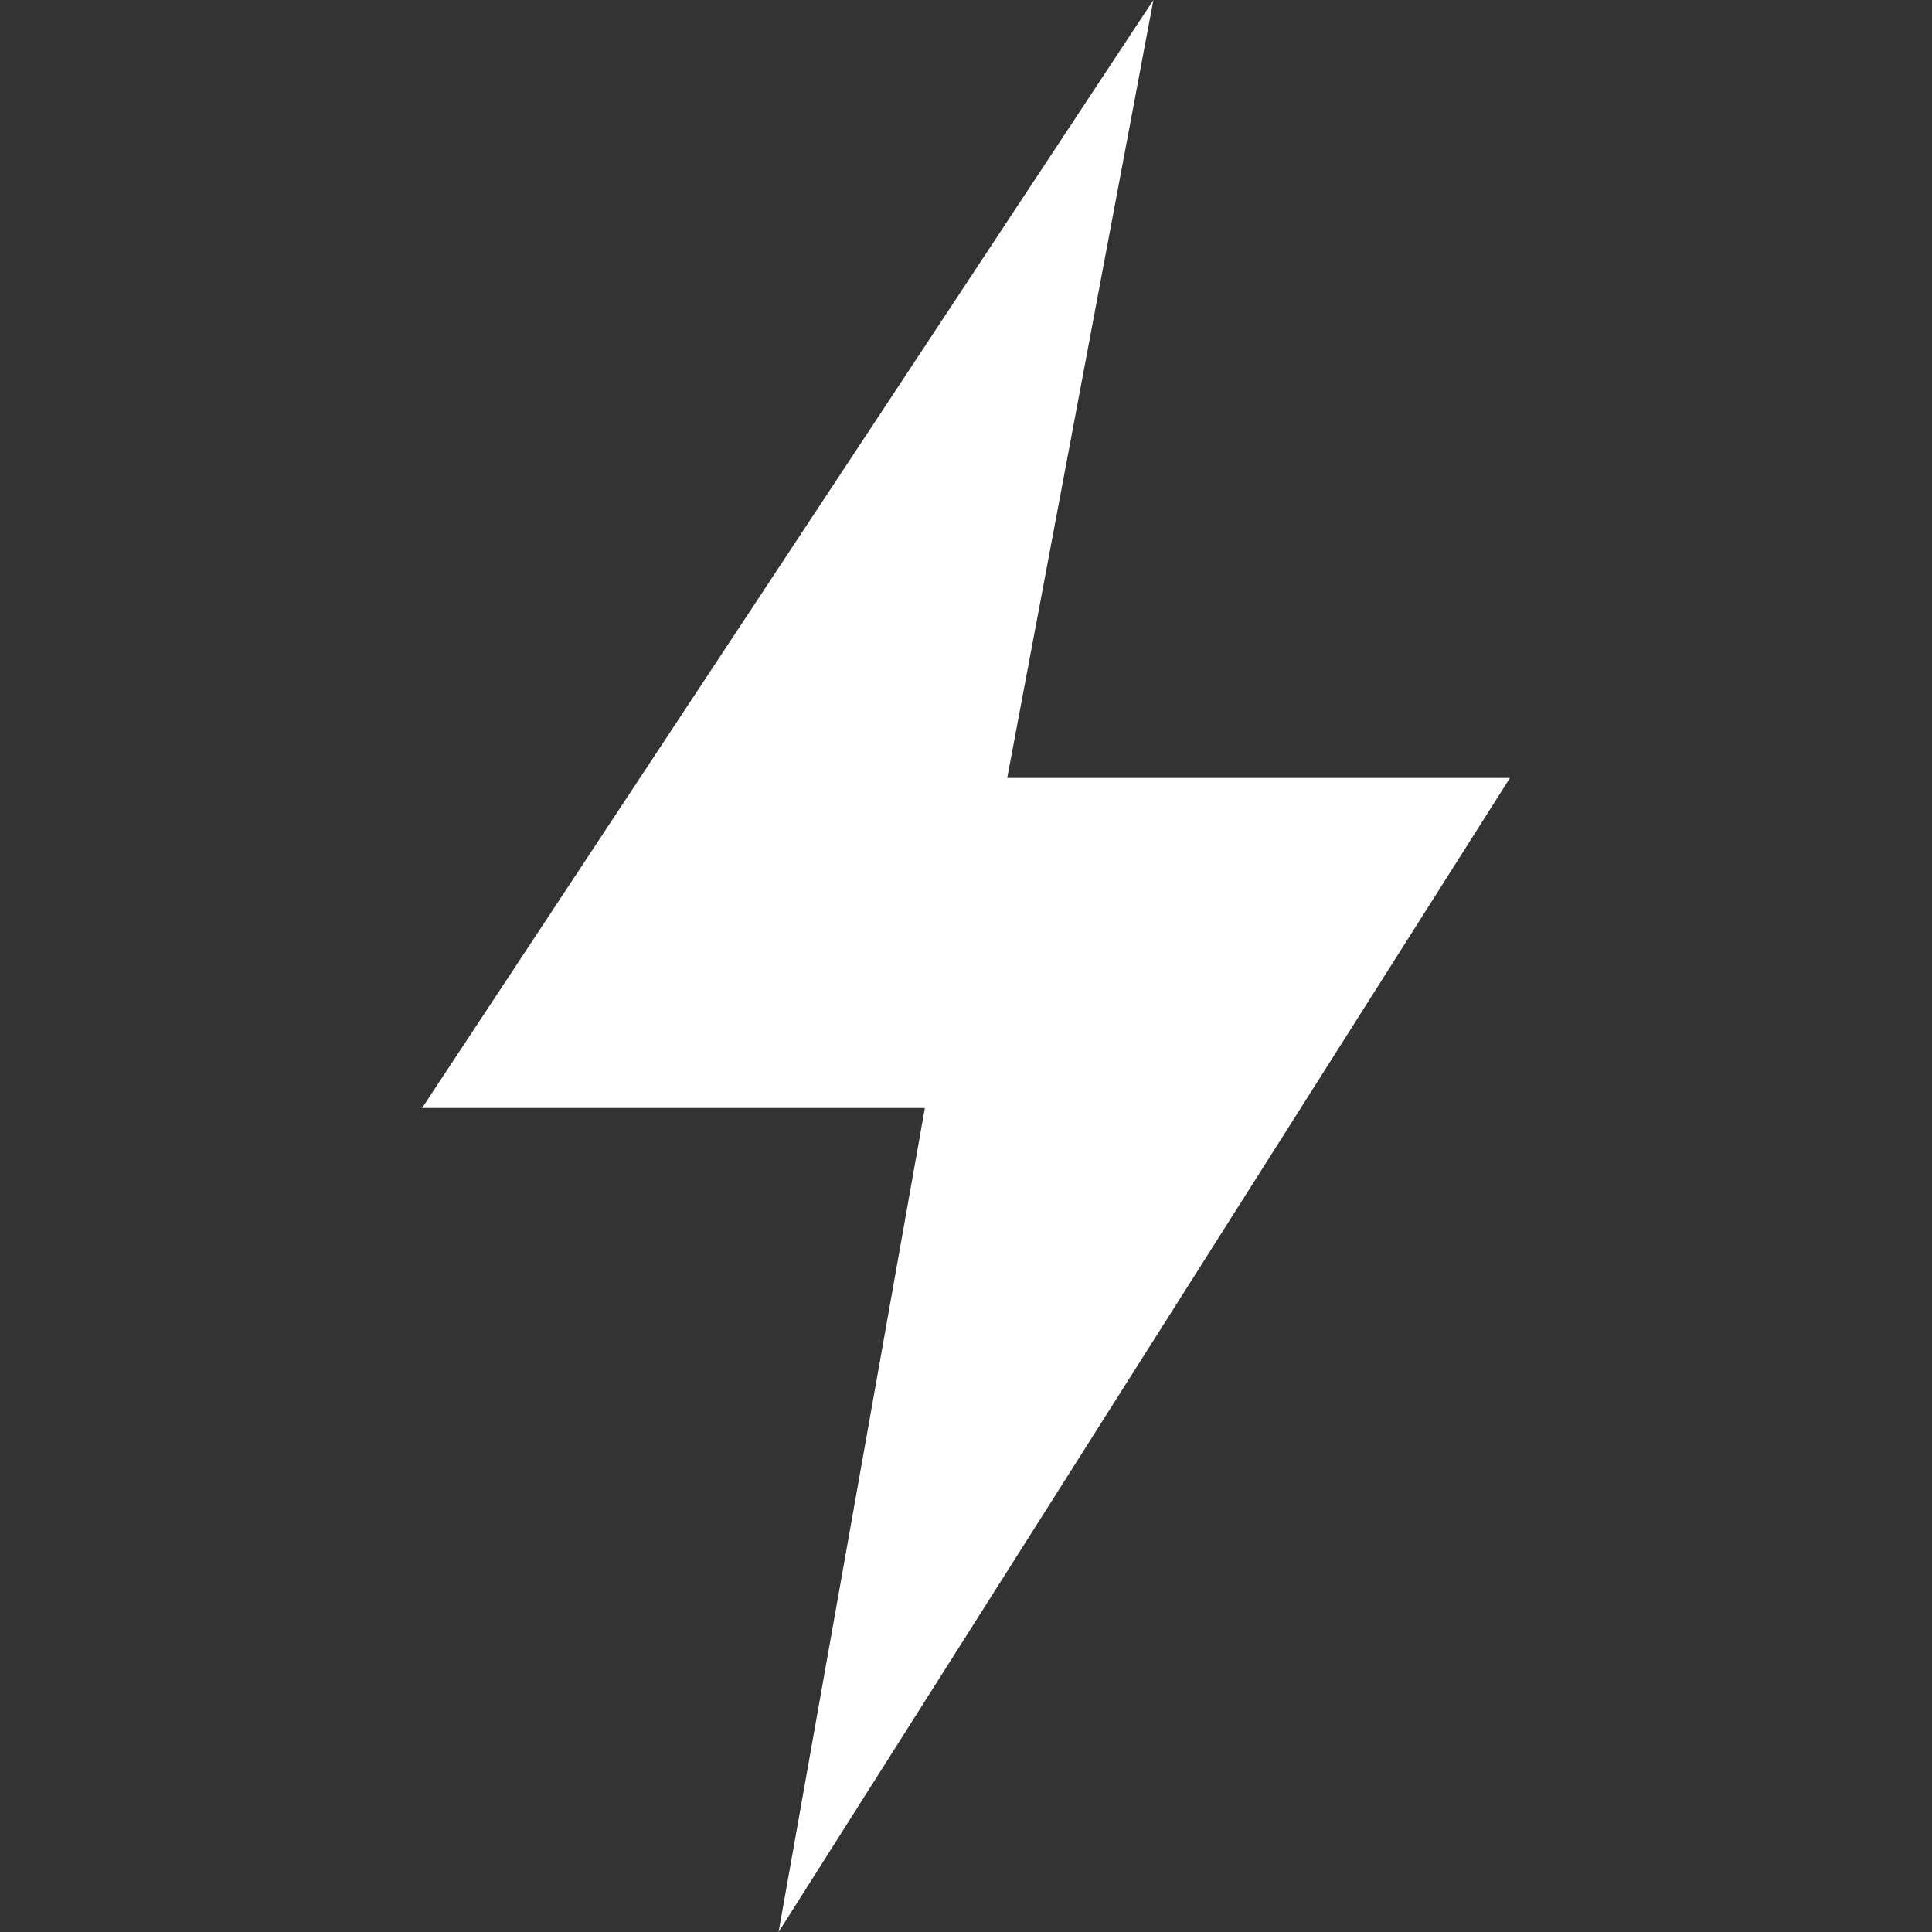 <svg width="28" height="28" viewBox="0 0 28 28" fill="none" xmlns="http://www.w3.org/2000/svg">
<rect x="0" y="0" width="28" height="28" fill="#333333" stroke="none"/>
<path d="M11.284 28L13.404 16.058H6.117L16.716 0L14.597 11.275H21.883L11.284 28Z" fill="white"/>
</svg>

